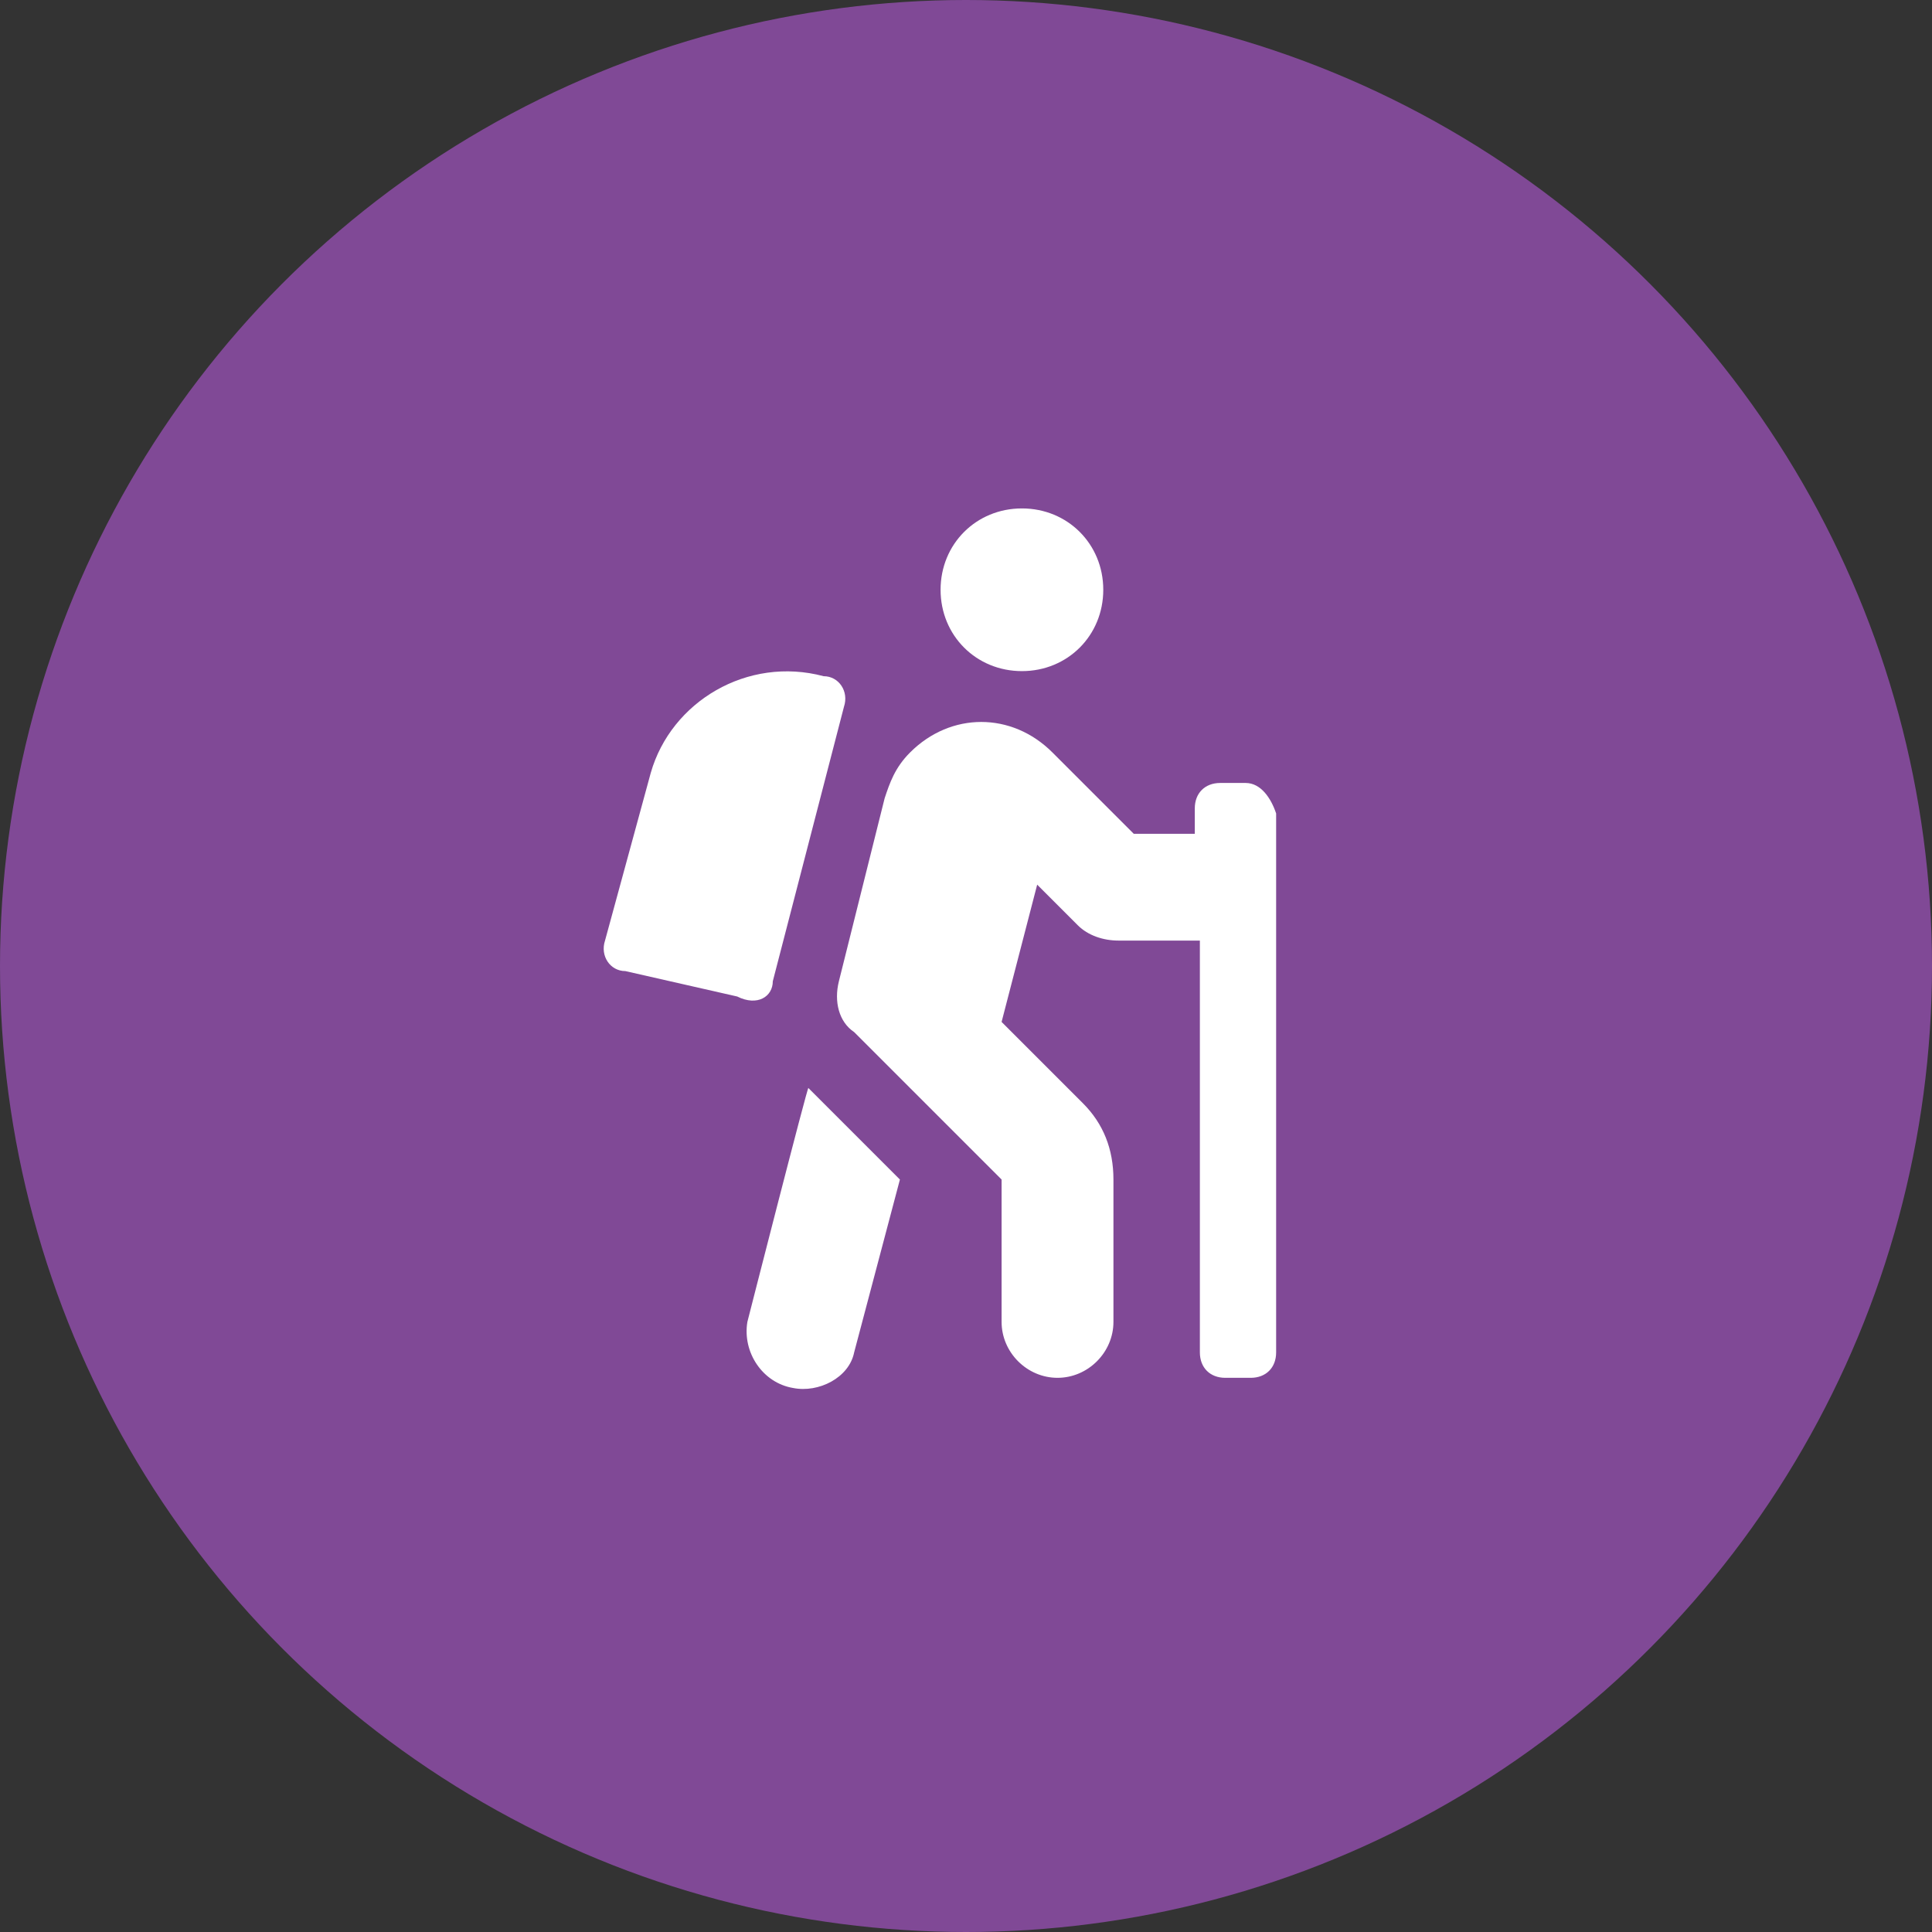 <svg xmlns="http://www.w3.org/2000/svg" xmlns:xlink="http://www.w3.org/1999/xlink" id="Calque_1" x="0px" y="0px" viewBox="0 0 38 38" style="enable-background:new 0 0 38 38;" xml:space="preserve"><rect x="0" y="0" width="38" height="38" fill="#333333" stroke="none"/> <style type="text/css"> .st0{fill:#804996;} .st1{fill:#FFFFFF;} </style> <g id="Groupe_485" transform="translate(-152 -2939)"> <circle id="Ellipse_22" class="st0" cx="171" cy="2958" r="19"></circle> <path id="hiking-solid" class="st1" d="M166.7,2965c-0.1,0.6,0.3,1.2,0.9,1.3c0.5,0.1,1.1-0.2,1.2-0.7l0.9-3.4l-1.8-1.8 C167.9,2960.3,166.7,2965,166.7,2965z M167.2,2958.3l1.4-5.4c0.1-0.3-0.1-0.6-0.4-0.6c0,0,0,0,0,0c-1.5-0.4-3,0.5-3.4,1.9l-0.9,3.3 c-0.1,0.3,0.1,0.6,0.4,0.6c0,0,0,0,0,0l2.2,0.5C166.9,2958.8,167.2,2958.6,167.2,2958.3L167.2,2958.3z M176.5,2954.4h-0.5 c-0.3,0-0.5,0.2-0.5,0.5v0.5h-1.2l-1.6-1.6c-0.8-0.8-2-0.8-2.8,0c-0.3,0.3-0.4,0.6-0.5,0.9l-0.9,3.6c-0.1,0.4,0,0.8,0.3,1l2.9,2.9 v2.8c0,0.6,0.5,1.1,1.1,1.1s1.1-0.5,1.1-1.1v-2.8c0-0.6-0.2-1.1-0.6-1.5l-1.6-1.6c0,0,0,0,0,0l0.7-2.7l0.8,0.8 c0.2,0.2,0.5,0.3,0.8,0.3h1.6v8.1c0,0.3,0.2,0.5,0.5,0.5h0.5c0.3,0,0.5-0.2,0.5-0.5c0,0,0,0,0,0V2955 C177,2954.7,176.8,2954.4,176.5,2954.4C176.5,2954.4,176.5,2954.4,176.5,2954.4L176.5,2954.4z M172.1,2952.2c0.9,0,1.6-0.7,1.6-1.6 s-0.7-1.6-1.6-1.6c-0.9,0-1.6,0.7-1.6,1.6c0,0,0,0,0,0C170.5,2951.5,171.2,2952.2,172.1,2952.2z"></path> </g> </svg>